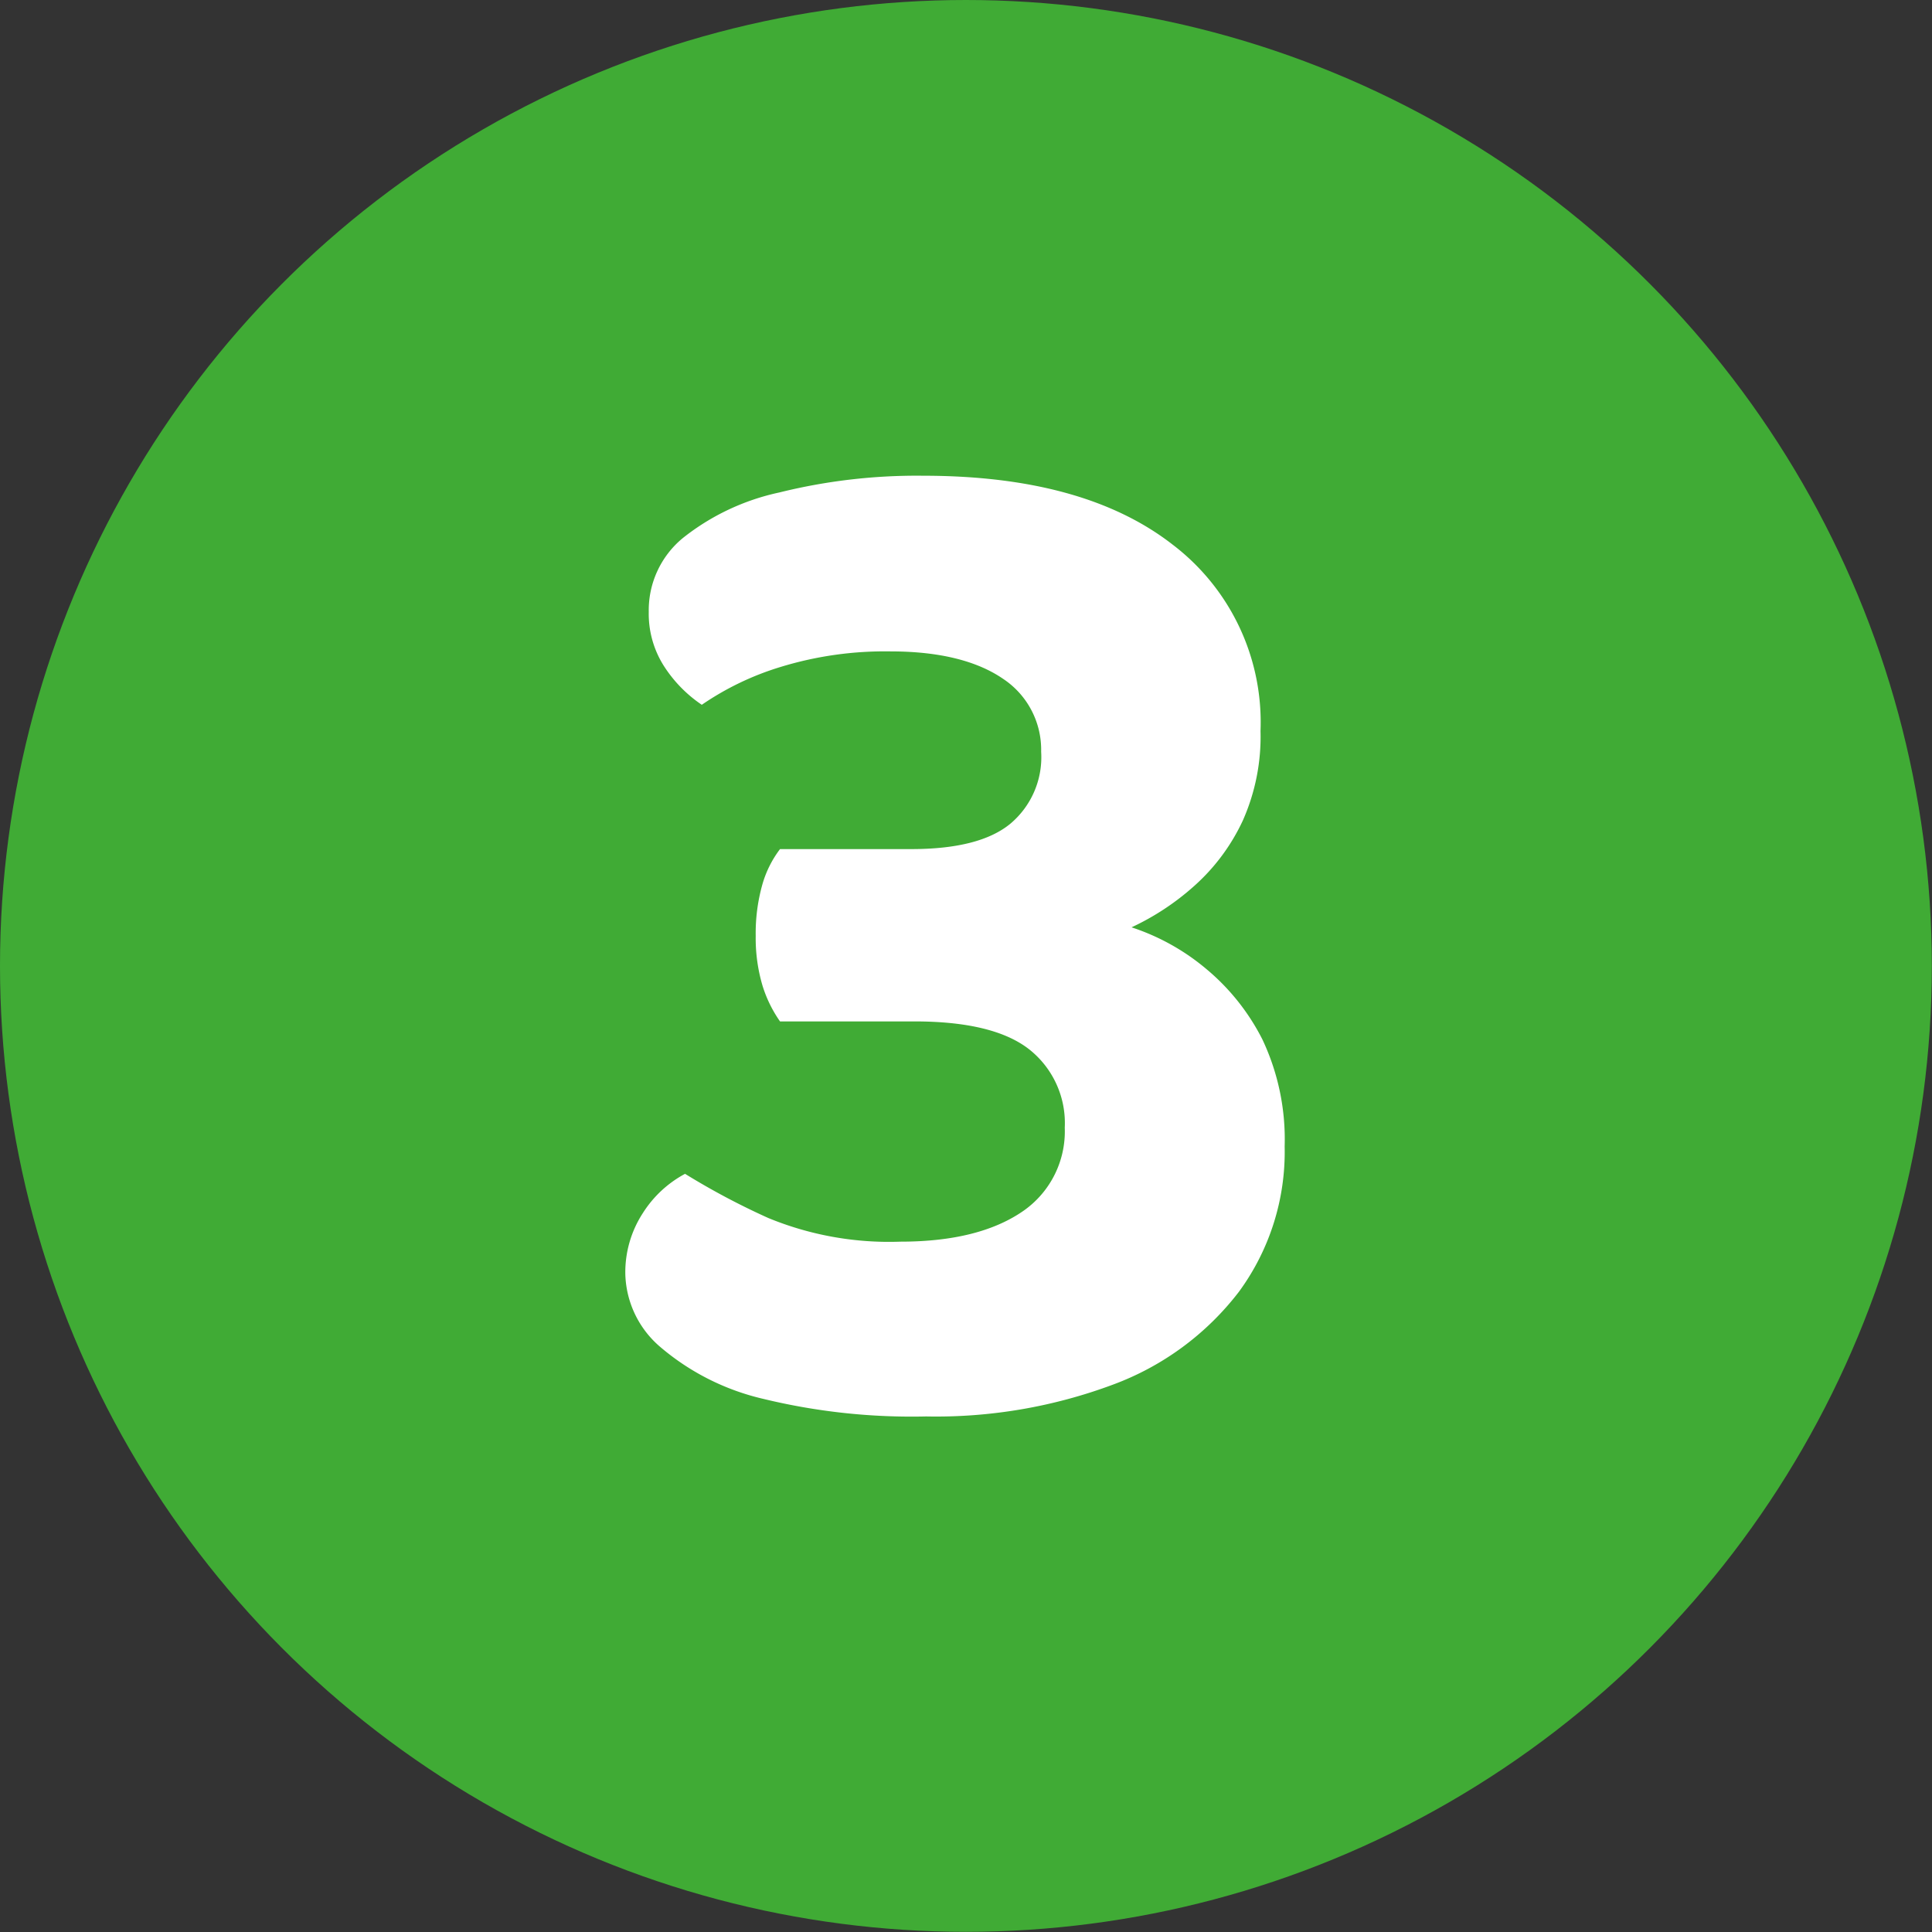<?xml version="1.0"?>
<svg xmlns="http://www.w3.org/2000/svg" id="Ebene_1" data-name="Ebene 1" viewBox="0 0 109.65 109.65" width="40" height="40"><rect x="0" y="0" width="109.65" height="109.65" fill="#333333" stroke="none"/><defs><style>.cls-1{fill:#40ab35;}.cls-2{fill:#fff;}</style></defs><circle class="cls-1" cx="54.82" cy="54.82" r="54.82"/><path class="cls-2" d="M52.39,27q9.13,0,14.15,3.9a12.67,12.67,0,0,1,5,10.59,11.72,11.72,0,0,1-1,5.07,11.41,11.41,0,0,1-2.76,3.72,14.52,14.52,0,0,1-3.56,2.35A12.75,12.75,0,0,1,68.47,55,12.61,12.61,0,0,1,71.65,59a13.26,13.26,0,0,1,1.26,6.07,13.42,13.42,0,0,1-2.6,8.25,16,16,0,0,1-7.16,5.27,28.72,28.72,0,0,1-10.59,1.8,35.69,35.69,0,0,1-9.25-1,13.8,13.8,0,0,1-5.82-2.93,5.62,5.62,0,0,1-2-4.15,6.16,6.16,0,0,1,1-3.47,6.41,6.41,0,0,1,2.39-2.22,41.06,41.06,0,0,0,4.73,2.51,18,18,0,0,0,7.49,1.34c3,0,5.33-.59,7-1.76A5.5,5.5,0,0,0,60.43,64a5.33,5.33,0,0,0-2-4.43c-1.34-1.06-3.51-1.6-6.53-1.6H44.27a7.23,7.23,0,0,1-1-2.05,9.48,9.48,0,0,1-.38-2.8,10.21,10.21,0,0,1,.38-2.93,6.07,6.07,0,0,1,1-2h7.45q3.86,0,5.61-1.43a4.93,4.93,0,0,0,1.76-4.1,4.83,4.83,0,0,0-2.17-4.14c-1.46-1-3.58-1.55-6.37-1.55a20.22,20.22,0,0,0-6.24.88A16.25,16.25,0,0,0,39.83,40a7.6,7.6,0,0,1-2.13-2.17,5.52,5.52,0,0,1-.88-3.1,5.31,5.31,0,0,1,1.93-4.19,13.27,13.27,0,0,1,5.48-2.59A32.36,32.36,0,0,1,52.39,27Z"/></svg>
